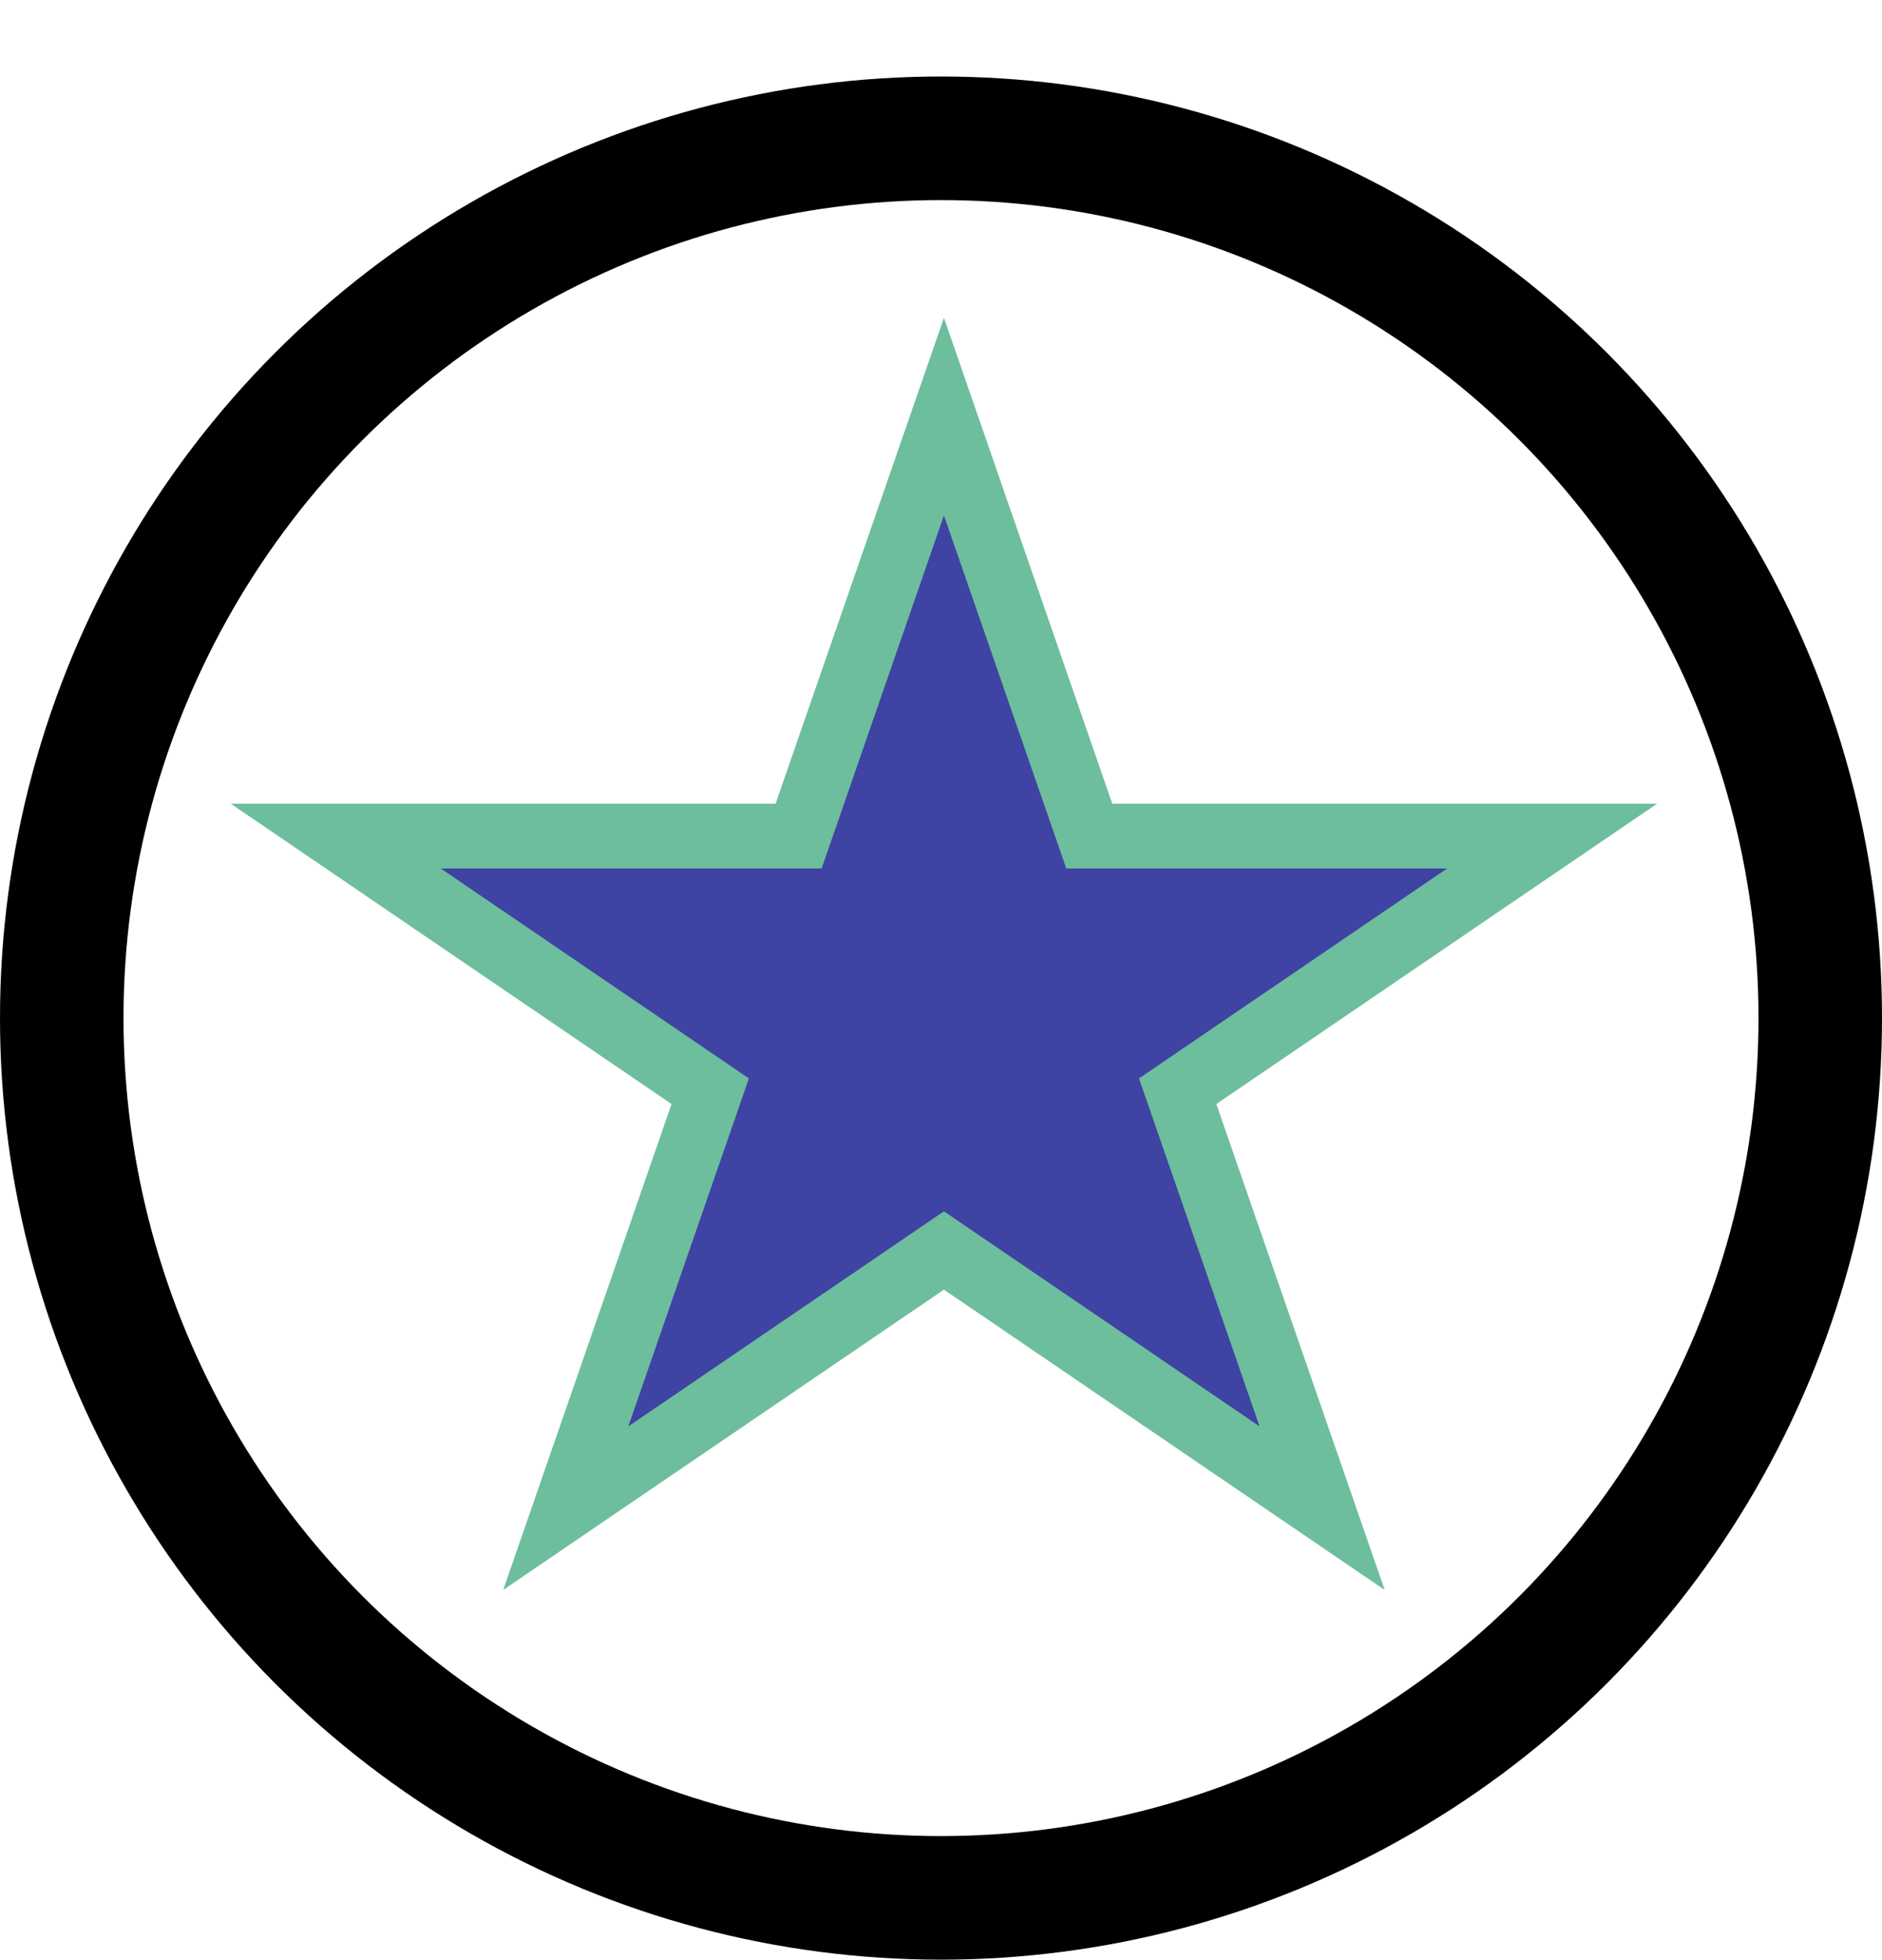 <svg width="320" height="333" viewBox="0 0 320 333" fill="none" xmlns="http://www.w3.org/2000/svg">
<g id="Frame 1">
<rect width="320" height="333" fill="white"/>
<path id="Star 1" d="M160.5 70.791L183.929 138.374L185.211 142.072H189.126H263.911L203.721 183.059L200.241 185.429L201.62 189.407L224.803 256.278L163.596 214.599L160.5 212.491L157.404 214.599L96.197 256.278L119.38 189.407L120.759 185.429L117.279 183.059L57.089 142.072H131.874H135.789L137.071 138.374L160.5 70.791Z" fill="#3F43A3" stroke="#6DBE9C" stroke-width="11"/>
<circle id="Ellipse 1" cx="160" cy="173" r="149.5" stroke="black" stroke-width="21"/>
</g>
</svg>
